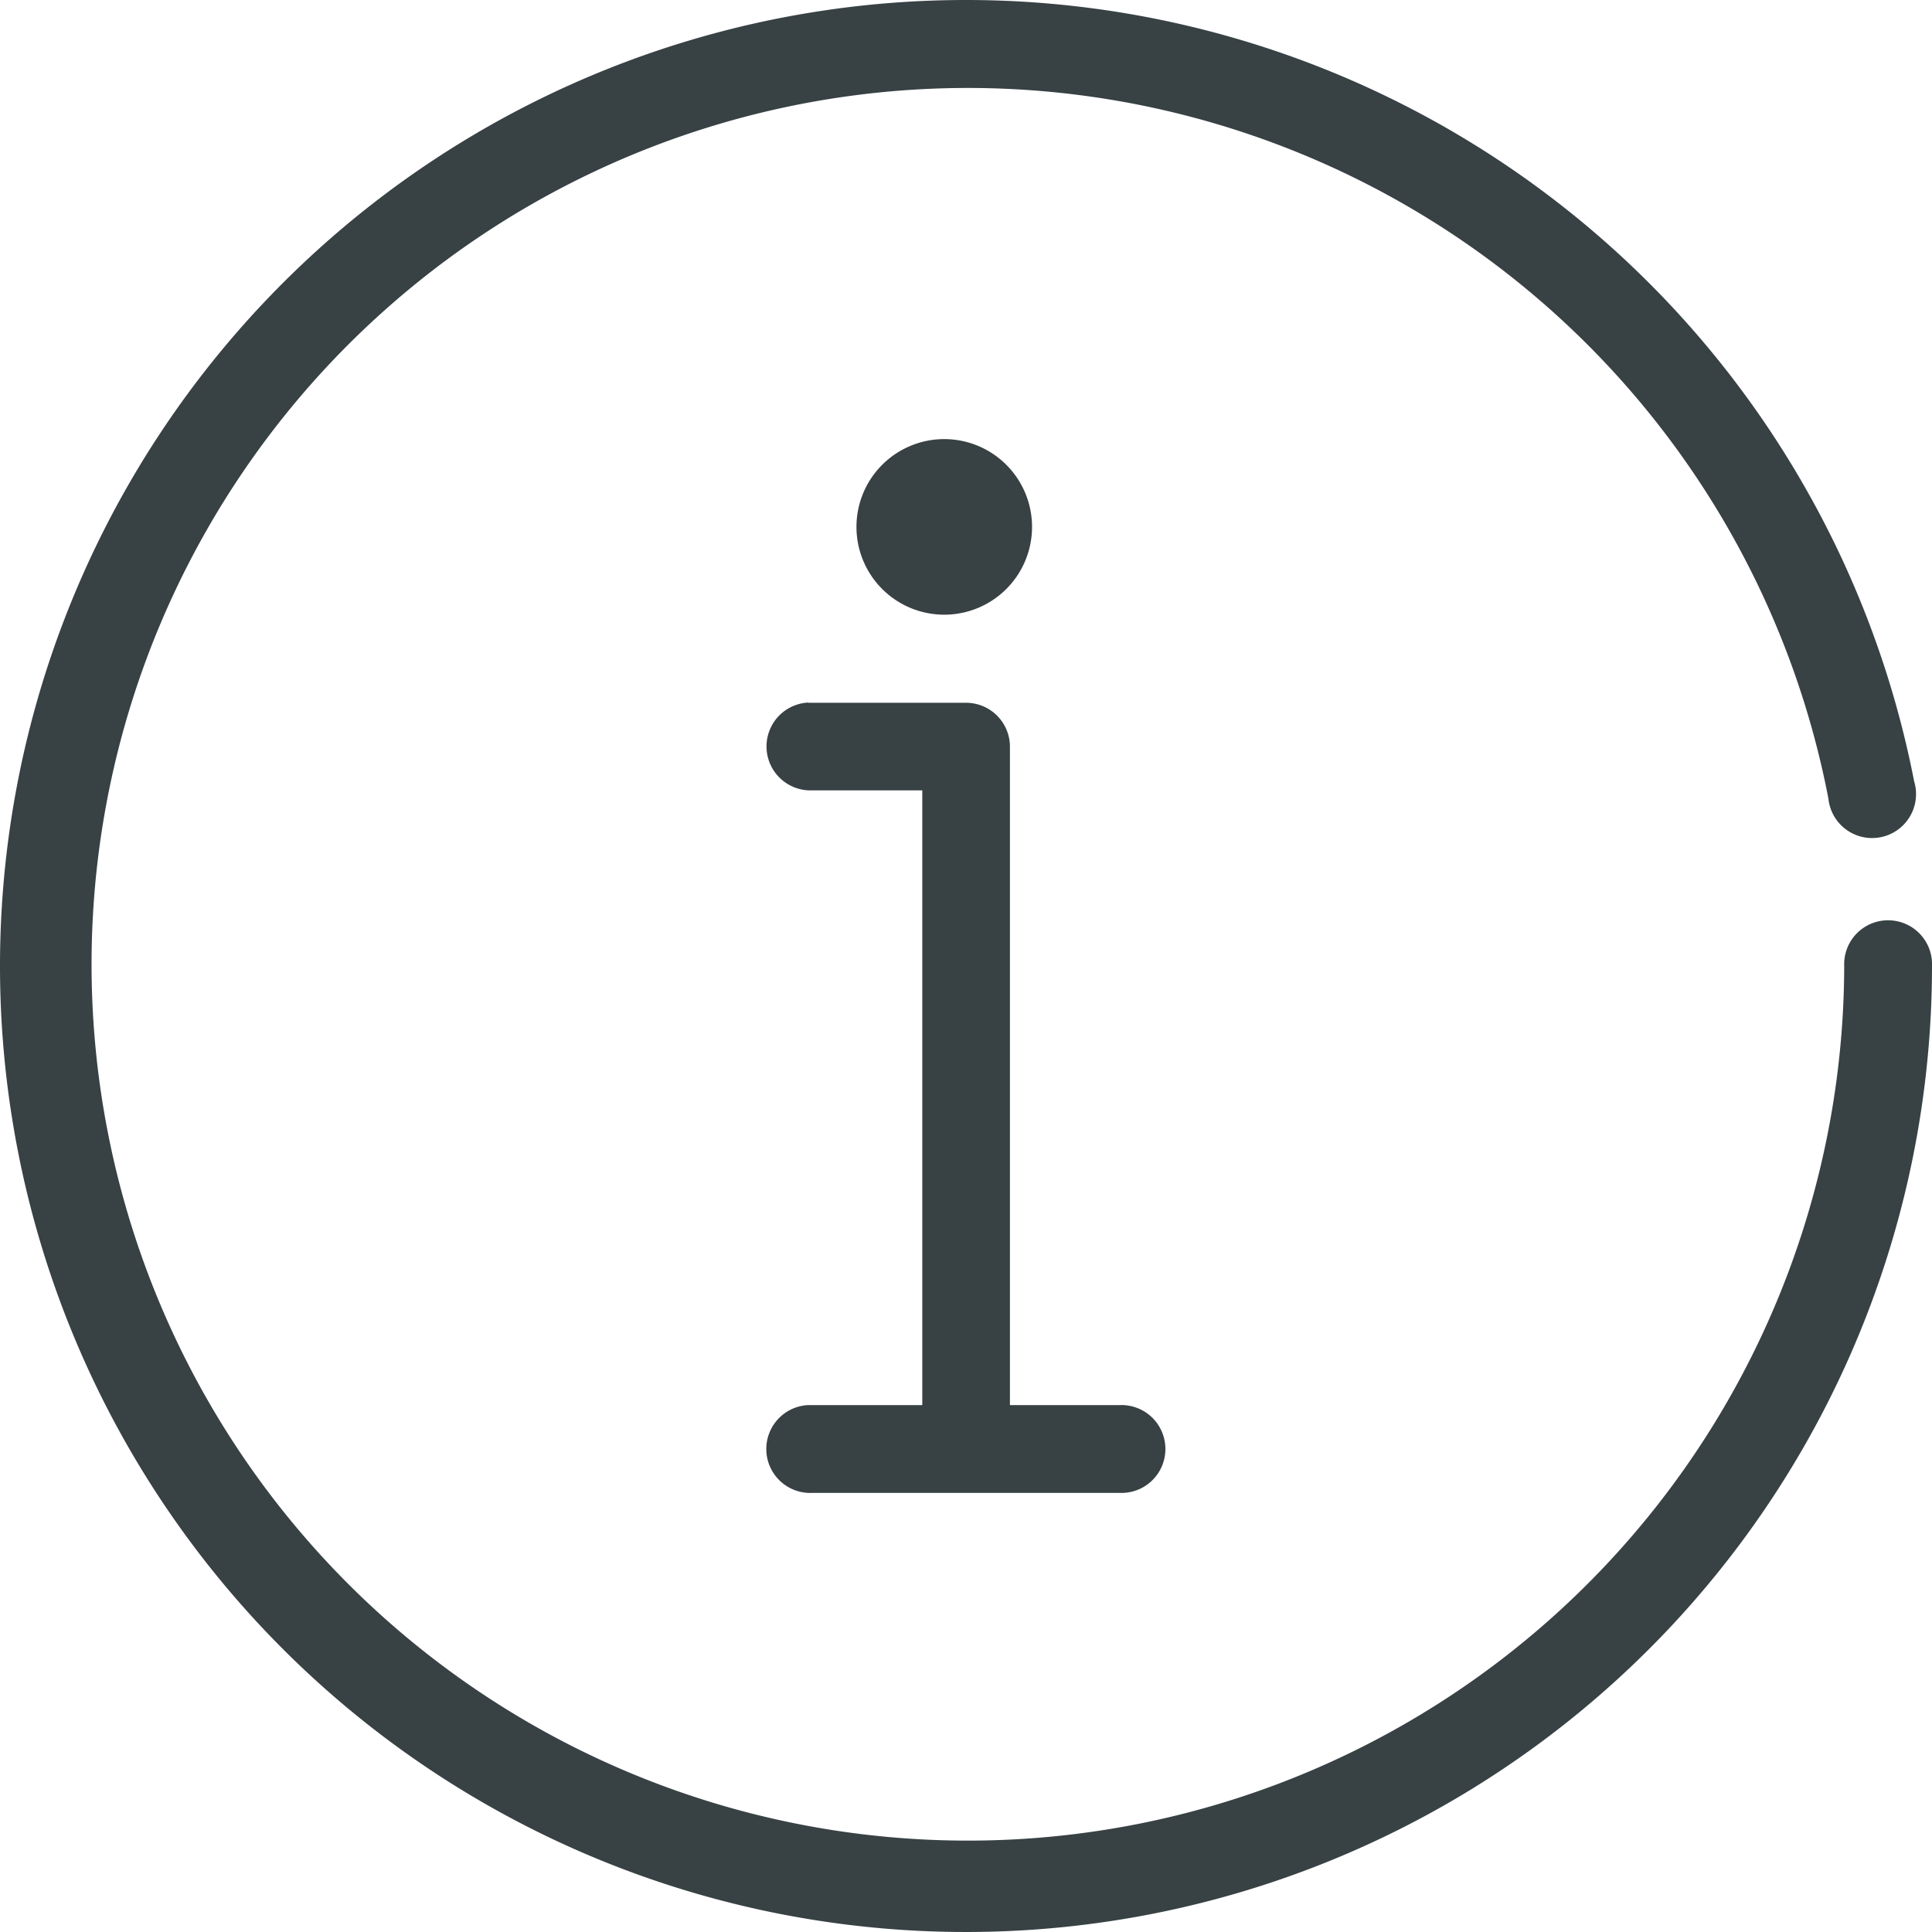 <svg xmlns="http://www.w3.org/2000/svg" width="26.65" height="26.65" viewBox="0 0 26.65 26.65">
  <g id="info" transform="translate(-6 -958.362)">
    <path id="Tracé_432" data-name="Tracé 432" d="M19.325,6A13.325,13.325,0,1,0,32.65,19.325a.606.606,0,1,0-1.211,0,12.088,12.088,0,1,1-.218-2.309.606.606,0,1,0,1.183-.237A13.326,13.326,0,0,0,19.325,6Zm-.3,6.057a1.211,1.211,0,1,0,1.211,1.211A1.211,1.211,0,0,0,19.022,12.057Zm-1.874,3.634a.606.606,0,0,0,.057,1.211h1.514v8.48H17.148a.606.606,0,1,0,.057,1.211h4.24a.606.606,0,1,0,0-1.211H19.931V16.3a.606.606,0,0,0-.606-.606H17.148Z" transform="translate(0 952.362)" fill="#384144"/>
  </g>
</svg>
